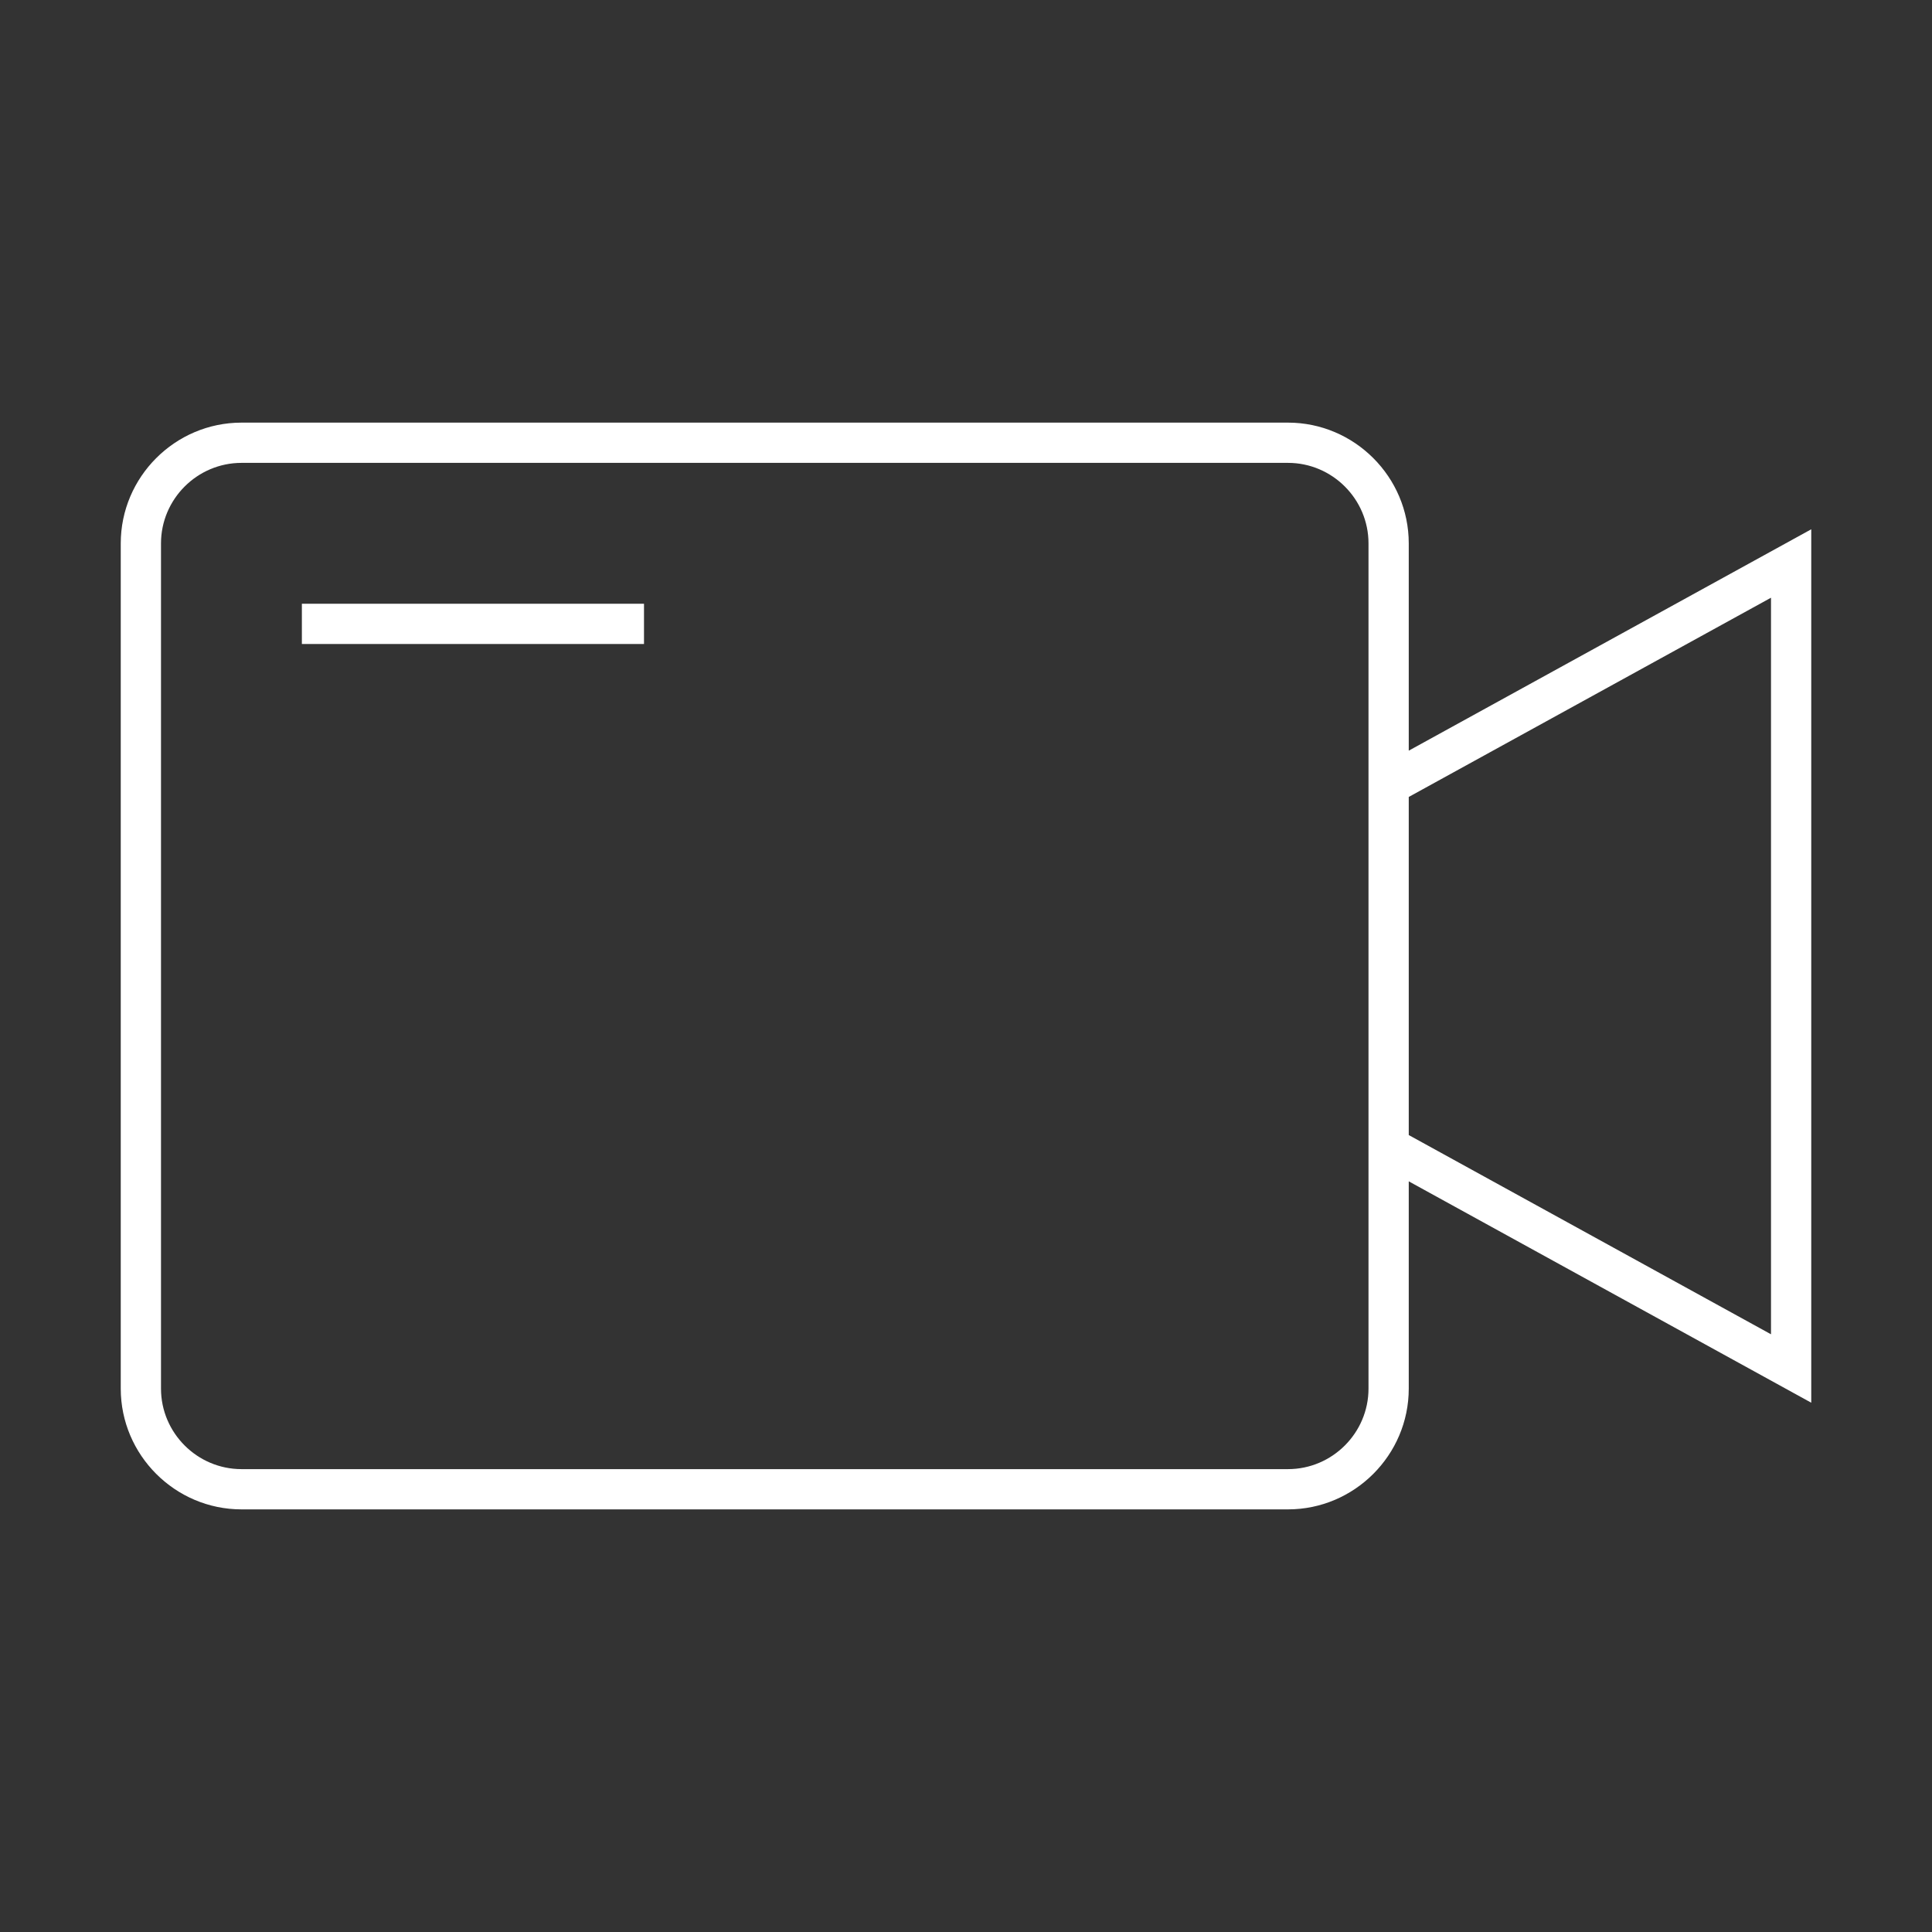 <svg width="288" height="288" xmlns="http://www.w3.org/2000/svg" xmlns:xlink="http://www.w3.org/1999/xlink" xml:space="preserve" overflow="hidden"><rect width="100%" height="100%" fill="#333333" stroke="none"/><g transform="translate(-555 -345)"><path d="M600 435 651 435 651 441 600 441Z" fill="#FFFFFF"/><path d="M825 423.9 765 456.9 765 426C765 416.1 756.9 408 747 408L591 408C581.1 408 573 416.1 573 426L573 552C573 561.9 581.1 570 591 570L747 570C756.9 570 765 561.9 765 552L765 521.1 825 554.1 825 423.9ZM759 552C759 558.6 753.6 564 747 564L591 564C584.4 564 579 558.6 579 552L579 426C579 419.4 584.4 414 591 414L747 414C753.6 414 759 419.4 759 426L759 552ZM819 543.9 765 514.2 765 463.8 819 434.1 819 543.9Z" fill="#FFFFFF"/></g></svg>